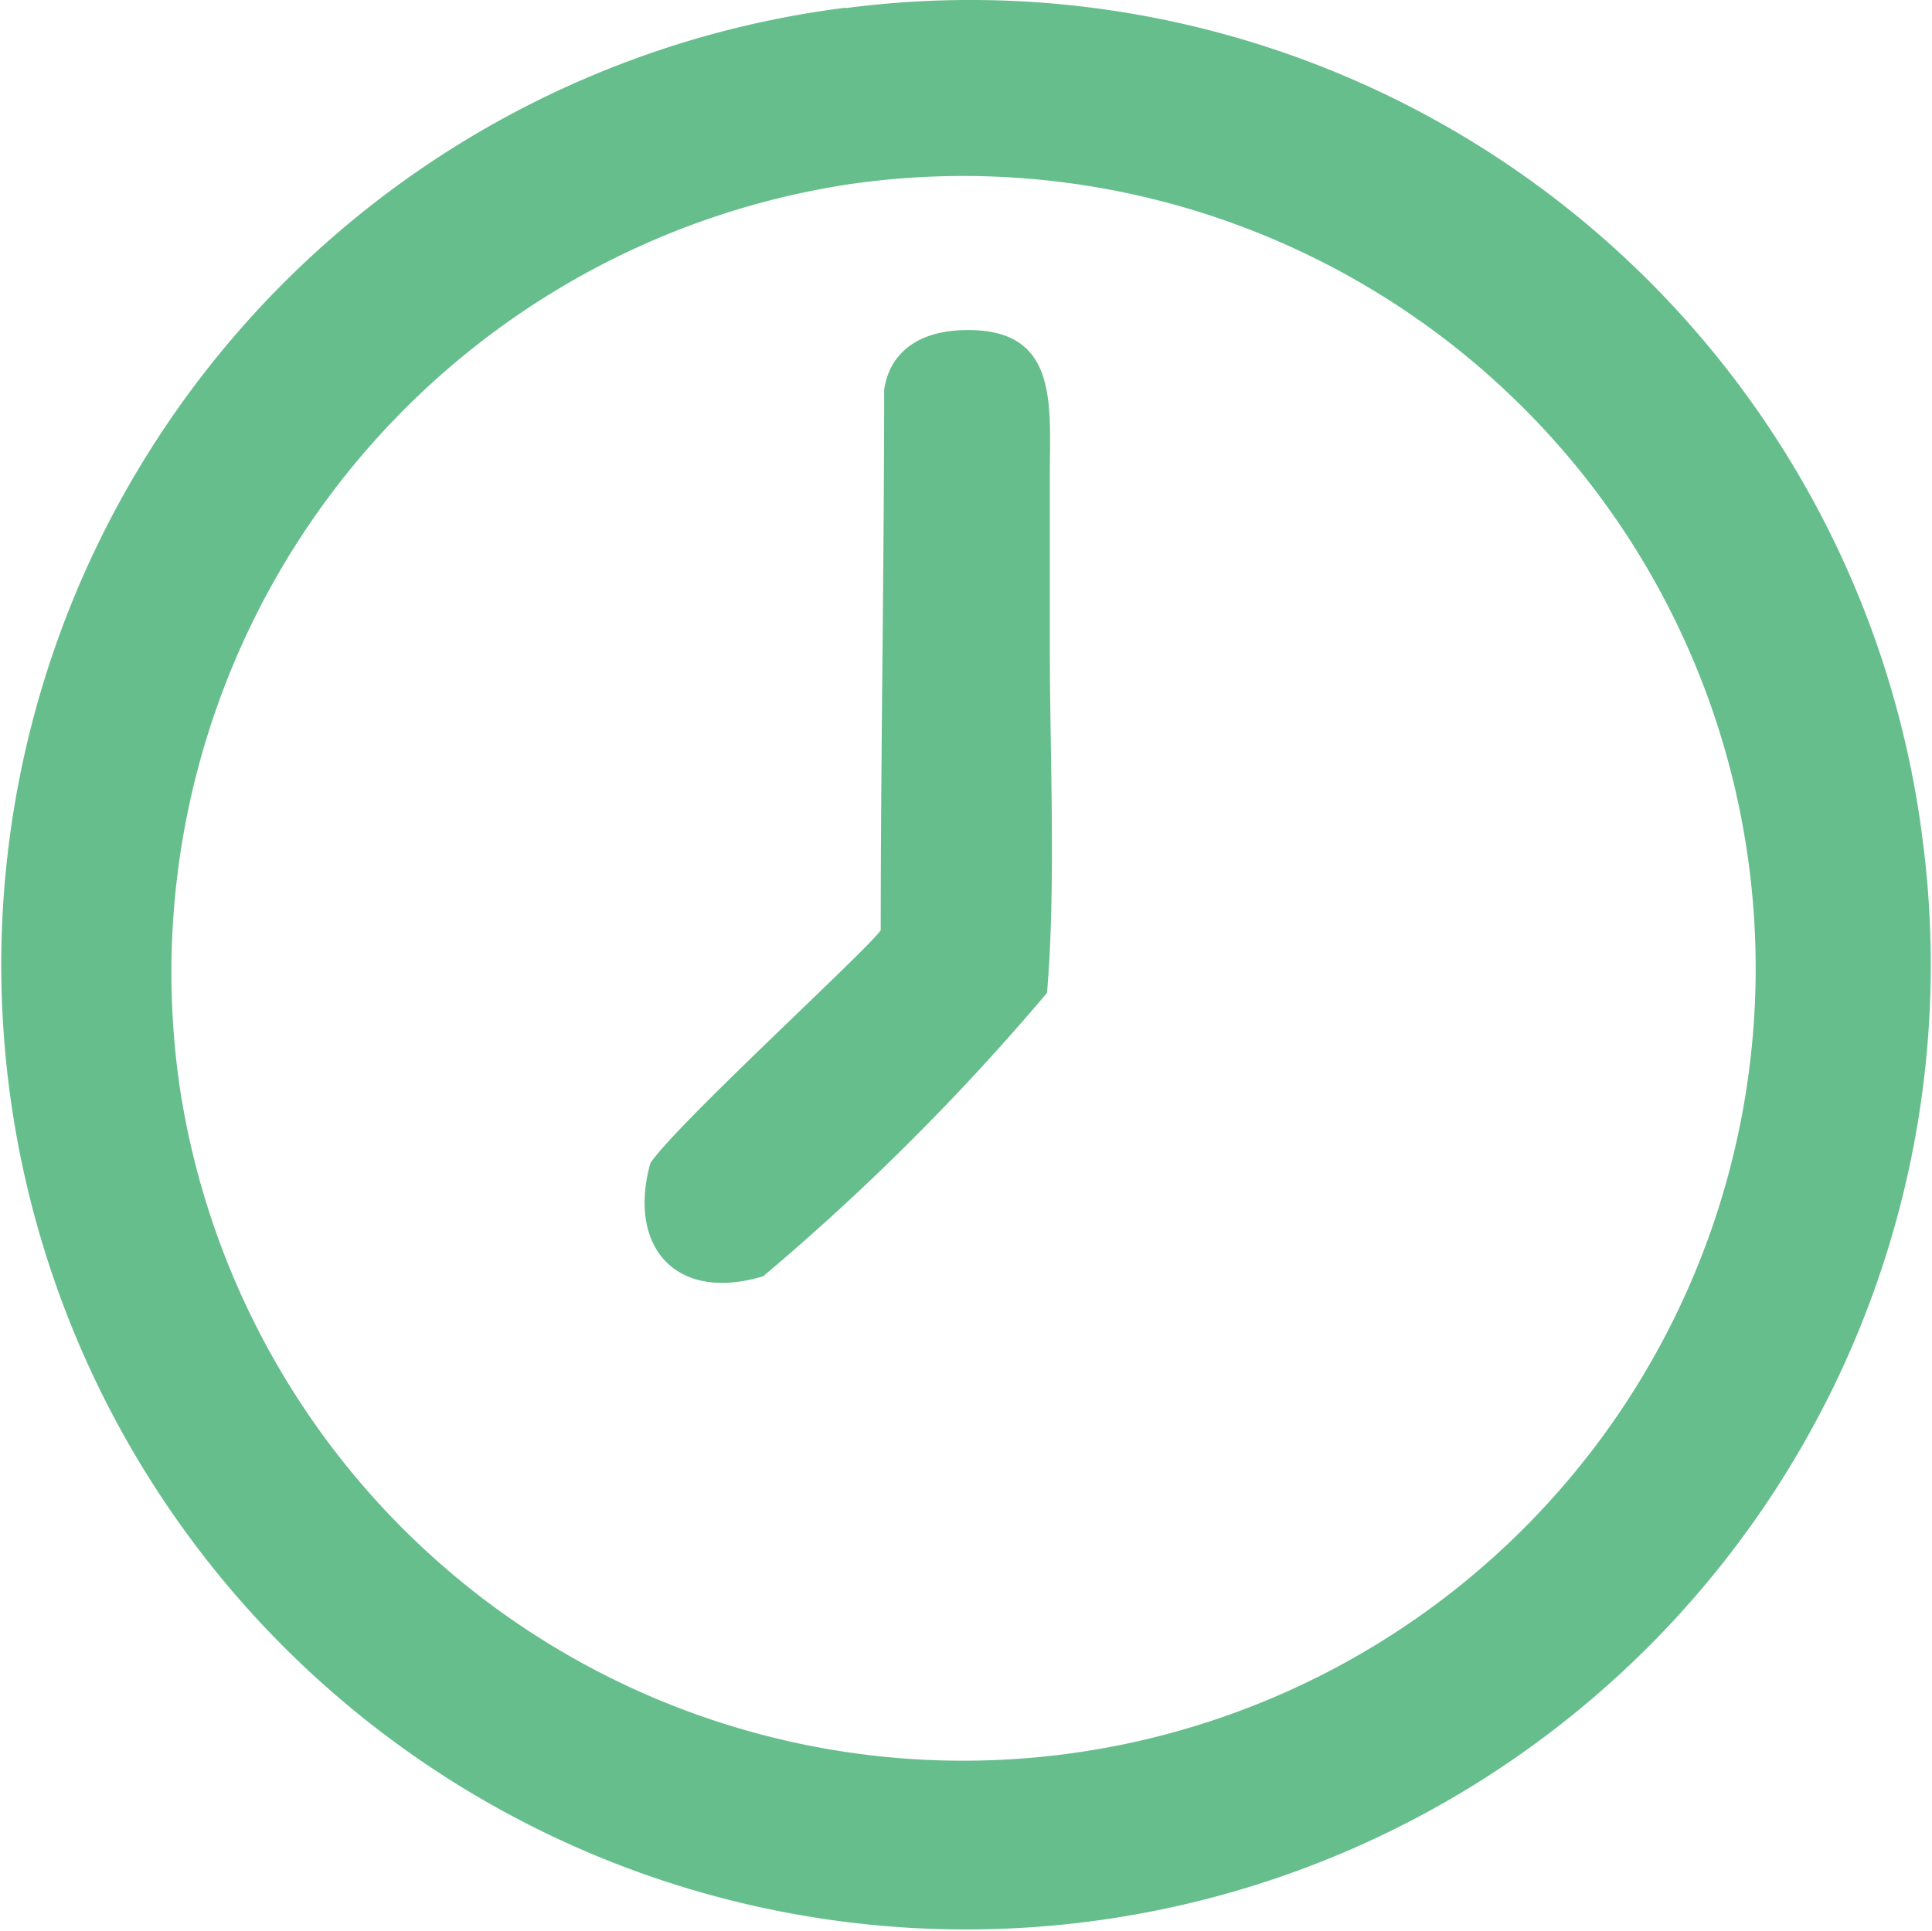 <svg xmlns="http://www.w3.org/2000/svg" width="18.602" height="18.593" viewBox="0 0 18.602 18.593">
  <g id="_1863252003232" transform="translate(-856.911 -872.284)">
    <path id="パス_287185" data-name="パス 287185" d="M865.088,874.058a7.63,7.63,0,1,1-6.444,8.711A7.676,7.676,0,0,1,865.088,874.058Zm-.033-1.7a9.289,9.289,0,1,0,10.368,8.014A9.242,9.242,0,0,0,865.054,872.362Z" transform="translate(0 0)" fill="#67be8d" fill-rule="evenodd"/>
    <path id="パス_287186" data-name="パス 287186" d="M1369.47,1134.118c0,1.624-.033,3.551-.033,5.206-.14.2-1.95,1.851-2.217,2.24-.223.789.226,1.35,1.085,1.092a22.824,22.824,0,0,0,2.733-2.729c.088-1.029.027-2.284.027-3.339,0-.548,0-1.1,0-1.643,0-.684.093-1.427-.831-1.4C1369.7,1133.559,1369.507,1133.853,1369.47,1134.118Z" transform="translate(-504.046 -258.082)" fill="#67be8d" fill-rule="evenodd"/>
  </g>
</svg>
